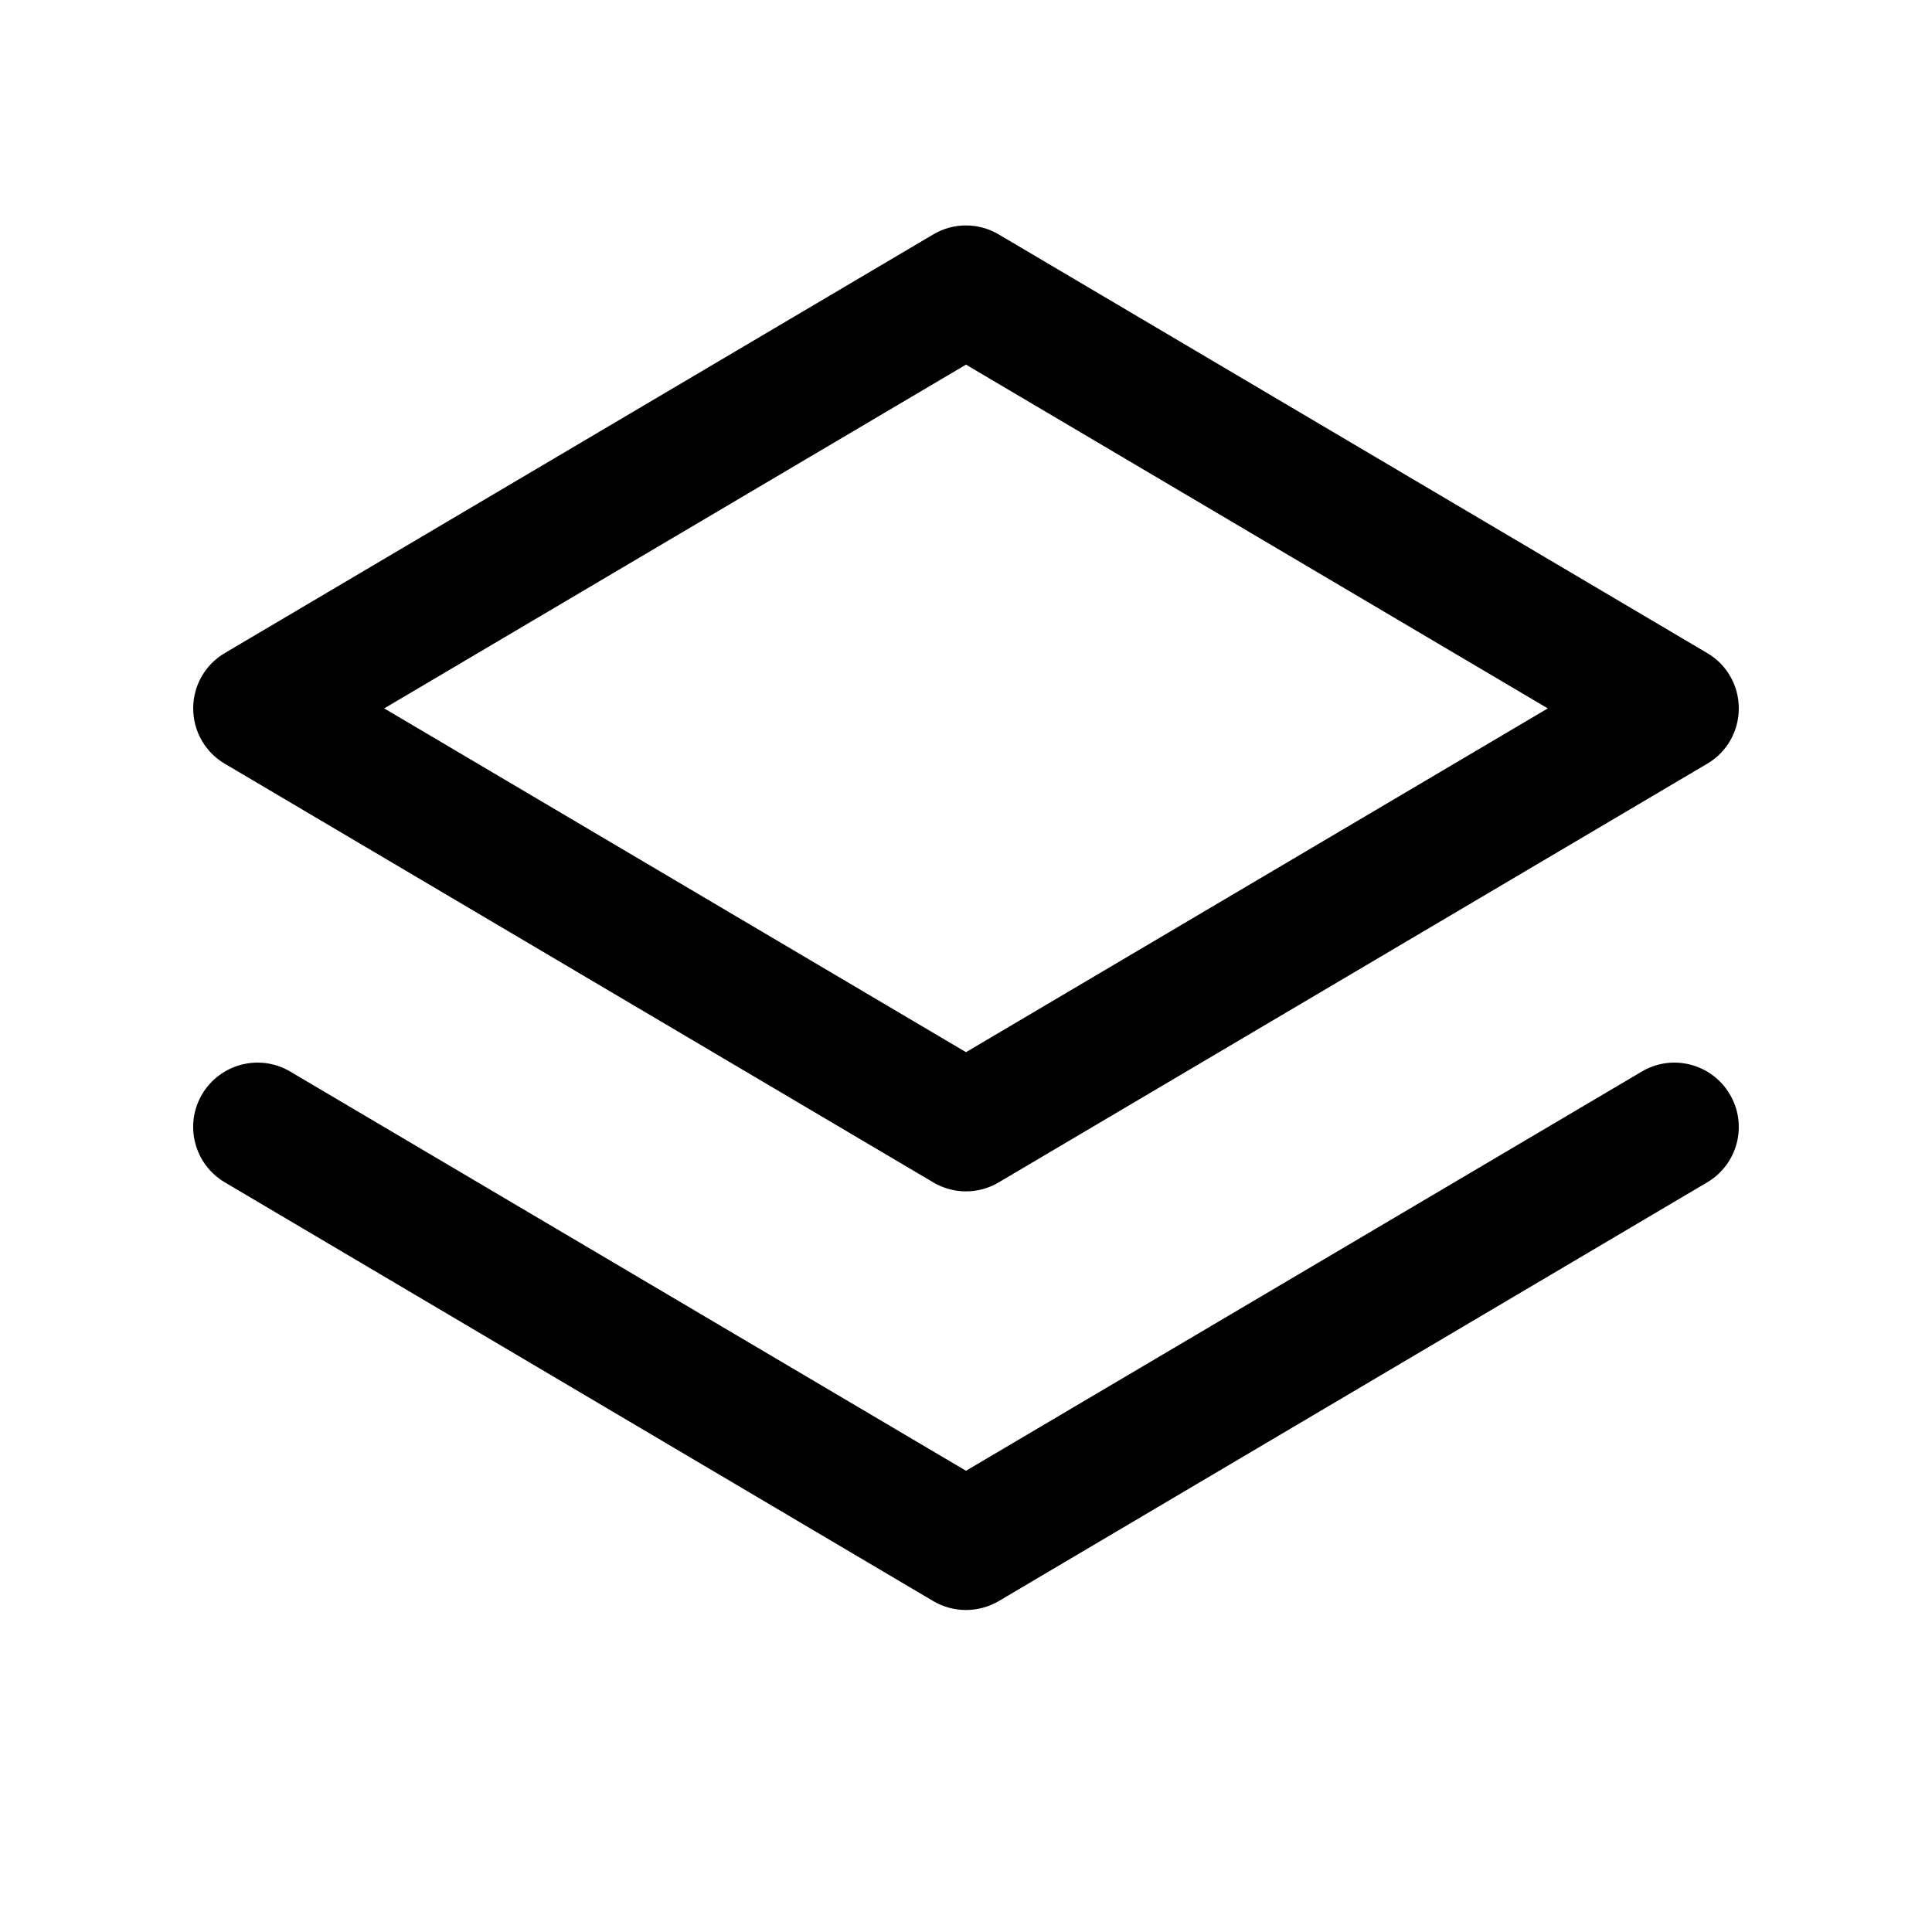 <?xml version="1.0" encoding="utf-8"?>
<svg width="800px" height="800px" viewBox="0 0 15 15" fill="none" xmlns="http://www.w3.org/2000/svg">
  <path
    fill-rule="evenodd"
    clip-rule="evenodd"
    d="M7.754 1.82C7.597 1.727 7.402 1.727 7.246 1.82L1.746 5.07C1.593 5.159 1.5 5.323 1.5 5.5C1.5 5.677 1.593 5.841 1.746 5.93L7.246 9.18C7.402 9.273 7.597 9.273 7.754 9.18L13.254 5.93C13.407 5.841 13.5 5.677 13.5 5.5C13.5 5.323 13.407 5.159 13.254 5.07L7.754 1.82ZM7.5 8.169L2.983 5.5L7.5 2.831L12.017 5.5L7.5 8.169ZM2.254 8.32C2.017 8.179 1.71 8.258 1.569 8.496C1.429 8.733 1.508 9.04 1.746 9.18L7.246 12.431C7.402 12.523 7.597 12.523 7.754 12.431L13.254 9.18C13.492 9.04 13.571 8.733 13.43 8.496C13.29 8.258 12.983 8.179 12.746 8.32L7.5 11.419L2.254 8.32Z"
    fill="#000000"
  />
</svg>
